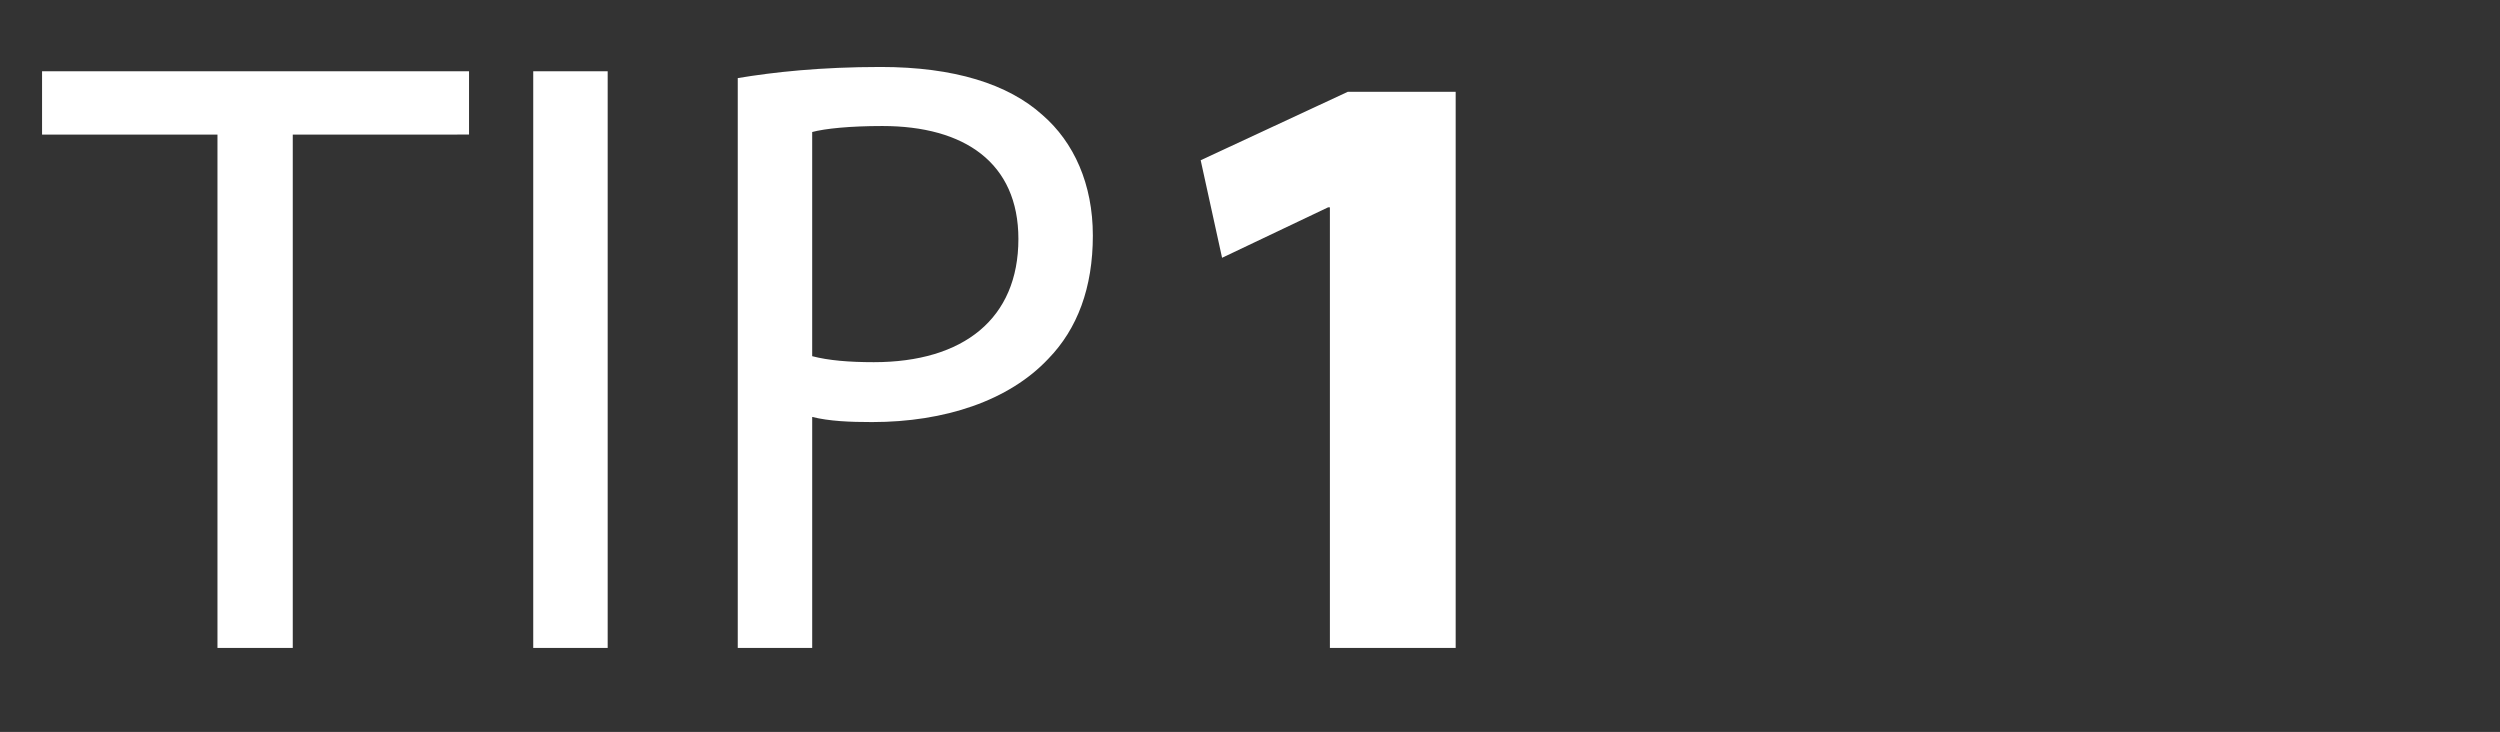 <?xml version="1.0" encoding="utf-8"?>
<!-- Generator: Adobe Illustrator 16.0.0, SVG Export Plug-In . SVG Version: 6.00 Build 0)  -->
<!DOCTYPE svg PUBLIC "-//W3C//DTD SVG 1.1//EN" "http://www.w3.org/Graphics/SVG/1.1/DTD/svg11.dtd">
<svg version="1.1" id="Layer_1" xmlns="http://www.w3.org/2000/svg" xmlns:xlink="http://www.w3.org/1999/xlink" x="0px" y="0px"
	 width="212.79px" height="62.302px" viewBox="0 0 212.79 62.302" enable-background="new 0 0 212.79 62.302" xml:space="preserve">
<rect x="0" y="0" width="212.79" height="62.302" fill="#333333" stroke="none"/>
<g>
	<path fill="#FFFFFF" d="M18.51,11.454H3.58V6.065h36.342v5.389H24.919v43.698H18.51V11.454z"/>
	<path fill="#FFFFFF" d="M51.723,6.065v49.087h-6.336V6.065H51.723z"/>
	<path fill="#FFFFFF" d="M62.794,6.647c3.059-0.51,7.064-0.947,12.163-0.947c6.263,0,10.852,1.457,13.765,4.079
		c2.694,2.331,4.297,5.899,4.297,10.269c0,4.442-1.311,7.938-3.787,10.487c-3.351,3.569-8.812,5.39-15.003,5.39
		c-1.894,0-3.641-0.073-5.098-0.437v19.664h-6.336V6.647z M69.13,30.317c1.384,0.364,3.132,0.51,5.244,0.51
		c7.647,0,12.308-3.714,12.308-10.488c0-6.482-4.588-9.613-11.58-9.613c-2.768,0-4.879,0.218-5.972,0.51V30.317z"/>
	<path fill="#FFFFFF" d="M113.195,17.645h-0.146l-9.031,4.297l-1.821-8.303l12.527-5.827h9.177v47.34h-10.706V17.645z"/>
</g>
</svg>
